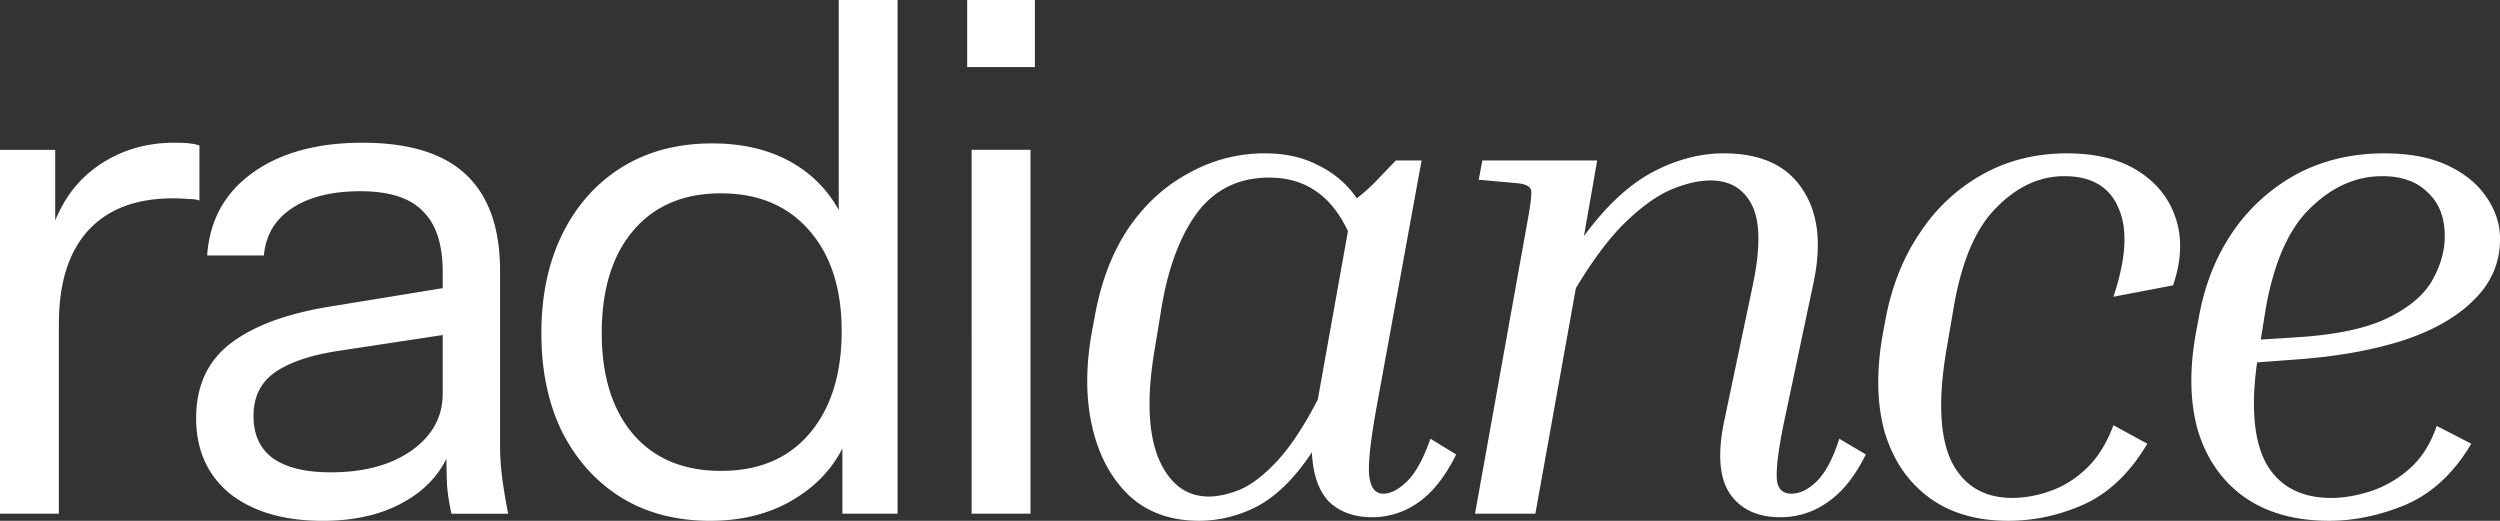 <svg xmlns="http://www.w3.org/2000/svg" width="96" height="20" fill="none"><rect width="100%" height="100%" fill="#333333" stroke="none"/><path fill="#fff" d="M94.897 17.04c-.66 1.113-1.489 1.89-2.487 2.328-.999.42-1.988.63-2.968.63-1.3 0-2.383-.301-3.25-.904-.847-.603-1.441-1.443-1.78-2.52-.32-1.097-.349-2.366-.085-3.809l.113-.603c.226-1.242.66-2.328 1.3-3.26a7.043 7.043 0 0 1 2.46-2.219c.999-.53 2.12-.794 3.363-.794.961 0 1.771.155 2.43.465.66.31 1.16.722 1.498 1.233.34.493.51 1.023.51 1.59 0 .912-.34 1.698-1.018 2.355-.66.658-1.583 1.178-2.77 1.562-1.168.365-2.525.603-4.07.712l-1.47.11c-.244 1.735-.122 3.04.368 3.918.509.858 1.338 1.287 2.487 1.287.452 0 .942-.082 1.47-.246a4.257 4.257 0 0 0 1.498-.85c.47-.401.829-.958 1.074-1.67l1.328.684zm-7.885-5.234-.198 1.233 1.3-.082c1.545-.091 2.732-.338 3.561-.74.83-.402 1.404-.886 1.724-1.452.32-.566.48-1.132.48-1.698 0-.713-.216-1.27-.65-1.672-.414-.42-.998-.63-1.752-.63-.998 0-1.912.402-2.741 1.206-.83.785-1.404 2.064-1.724 3.835zm-7.75-5.041c-.942 0-1.809.402-2.6 1.206-.791.785-1.338 2.064-1.64 3.835l-.282 1.644c-.32 1.9-.254 3.324.198 4.274.471.931 1.253 1.397 2.346 1.397a4.36 4.36 0 0 0 1.384-.246c.51-.165.98-.448 1.414-.85.452-.42.81-.986 1.074-1.698l1.3.712c-.66 1.114-1.47 1.89-2.431 2.329-.942.42-1.912.63-2.91.63-1.226 0-2.243-.301-3.053-.904s-1.376-1.443-1.696-2.52c-.301-1.097-.32-2.366-.056-3.809l.113-.603c.245-1.242.687-2.328 1.328-3.26a6.877 6.877 0 0 1 2.402-2.219c.961-.53 2.035-.794 3.222-.794 1.112 0 2.025.228 2.741.685.716.456 1.197 1.068 1.442 1.835.245.767.207 1.617-.113 2.548l-2.29.438c.49-1.46.556-2.593.198-3.397-.339-.822-1.036-1.233-2.091-1.233zM71.647 17.45c-.414.84-.904 1.452-1.47 1.836a3.078 3.078 0 0 1-1.808.575c-.867 0-1.507-.292-1.922-.877-.414-.584-.499-1.497-.254-2.74l1.13-5.37c.283-1.387.264-2.392-.056-3.013-.32-.62-.848-.931-1.583-.931-.452 0-.96.118-1.526.356-.546.237-1.13.657-1.752 1.26-.603.585-1.234 1.425-1.893 2.52l-1.555 8.658h-2.317l2.035-11.342c.112-.621.15-.987.112-1.096-.037-.128-.197-.21-.48-.247l-1.526-.137.141-.74h4.409l-.509 2.905c.83-1.133 1.696-1.945 2.6-2.439.924-.493 1.847-.74 2.77-.74 1.394 0 2.393.448 2.996 1.343.622.895.772 2.1.452 3.617l-1.159 5.479c-.188.931-.273 1.607-.254 2.027.019.402.207.603.565.603.32 0 .64-.155.961-.466.34-.329.631-.877.876-1.644l1.017.603zm-18.953 2.411c-.697 0-1.252-.201-1.667-.603-.396-.42-.612-1.05-.65-1.89-.64.968-1.328 1.653-2.063 2.055a4.83 4.83 0 0 1-2.26.575c-1.113 0-2.017-.329-2.714-.986-.697-.676-1.168-1.571-1.413-2.685-.245-1.114-.236-2.356.028-3.726l.113-.603c.245-1.278.678-2.374 1.3-3.287.64-.914 1.413-1.608 2.318-2.083a5.932 5.932 0 0 1 2.882-.74c.792 0 1.48.156 2.063.466a3.724 3.724 0 0 1 1.47 1.26c.264-.2.518-.429.763-.684l.735-.767h.99l-1.725 9.451c-.245 1.352-.339 2.247-.282 2.685.056.439.235.658.536.658.283 0 .584-.155.905-.466.339-.329.64-.877.904-1.644l.99.603c-.415.84-.896 1.452-1.442 1.836a3.036 3.036 0 0 1-1.78.575zm-8.337-6.548c-.32 1.827-.282 3.242.113 4.247.415 1.004 1.065 1.507 1.95 1.507.358 0 .764-.092 1.216-.274.452-.201.923-.567 1.413-1.096.508-.548 1.027-1.334 1.554-2.356l1.159-6.466c-.34-.712-.763-1.233-1.272-1.562-.49-.328-1.074-.493-1.752-.493-1.15 0-2.063.438-2.741 1.315-.66.877-1.121 2.082-1.385 3.617l-.255 1.561zm-7.047 6.413V5.753h2.261v13.973h-2.26zm-.17-17.15V0h2.6v2.575h-2.6zm-4.792 17.15v-3.26l.283.082c-.358 1.059-1.018 1.9-1.979 2.52-.942.621-2.072.931-3.391.931-1.3 0-2.44-.3-3.42-.903-.96-.603-1.714-1.443-2.26-2.521-.528-1.078-.792-2.338-.792-3.78 0-1.462.273-2.74.82-3.836.546-1.096 1.31-1.945 2.289-2.548.98-.603 2.129-.904 3.448-.904 1.356 0 2.496.32 3.42.959.923.639 1.554 1.543 1.893 2.712l-.452.055V0h2.26v19.726h-2.119zm-4.663-1.644c1.45 0 2.581-.475 3.391-1.425.83-.968 1.244-2.283 1.244-3.945 0-1.626-.415-2.913-1.244-3.863-.829-.95-1.96-1.425-3.391-1.425-1.432 0-2.553.475-3.363 1.425-.81.95-1.215 2.265-1.215 3.945 0 1.644.405 2.94 1.215 3.89.81.932 1.931 1.398 3.363 1.398zm-10.347 1.645a7.55 7.55 0 0 1-.17-1.069 33.996 33.996 0 0 1-.028-1.534H17v-6.685c0-1.06-.255-1.835-.763-2.328-.49-.512-1.29-.768-2.402-.768-1.093 0-1.97.22-2.629.658-.64.42-.998 1.023-1.074 1.808H7.955c.094-1.351.678-2.41 1.752-3.178 1.074-.767 2.478-1.15 4.211-1.15 1.79 0 3.119.41 3.985 1.232.867.822 1.3 2.055 1.3 3.699v6.712c0 .402.029.822.085 1.26.057.42.132.868.226 1.343h-2.176zM12.392 20c-1.488 0-2.675-.347-3.56-1.041-.867-.713-1.3-1.68-1.3-2.904s.433-2.174 1.3-2.85c.866-.675 2.128-1.15 3.786-1.424l5.03-.822v1.808l-4.69.712c-1.056.165-1.856.439-2.403.822-.546.384-.82.94-.82 1.671 0 .713.246 1.251.735 1.617.51.365 1.253.548 2.233.548 1.263 0 2.29-.274 3.08-.822.81-.566 1.216-1.297 1.216-2.192l.367 1.945c-.301.932-.895 1.653-1.78 2.165-.867.511-1.931.767-3.194.767zM0 19.727V5.754h2.12v3.562h.14v10.41H0zm2.26-7.288-.366-3.315c.339-1.187.942-2.091 1.808-2.712.867-.621 1.866-.932 2.996-.932.471 0 .791.037.96.11V7.7a1.133 1.133 0 0 0-.395-.055 5.945 5.945 0 0 0-.622-.028c-1.431 0-2.524.42-3.278 1.26-.735.823-1.102 2.01-1.102 3.562z"/></svg>